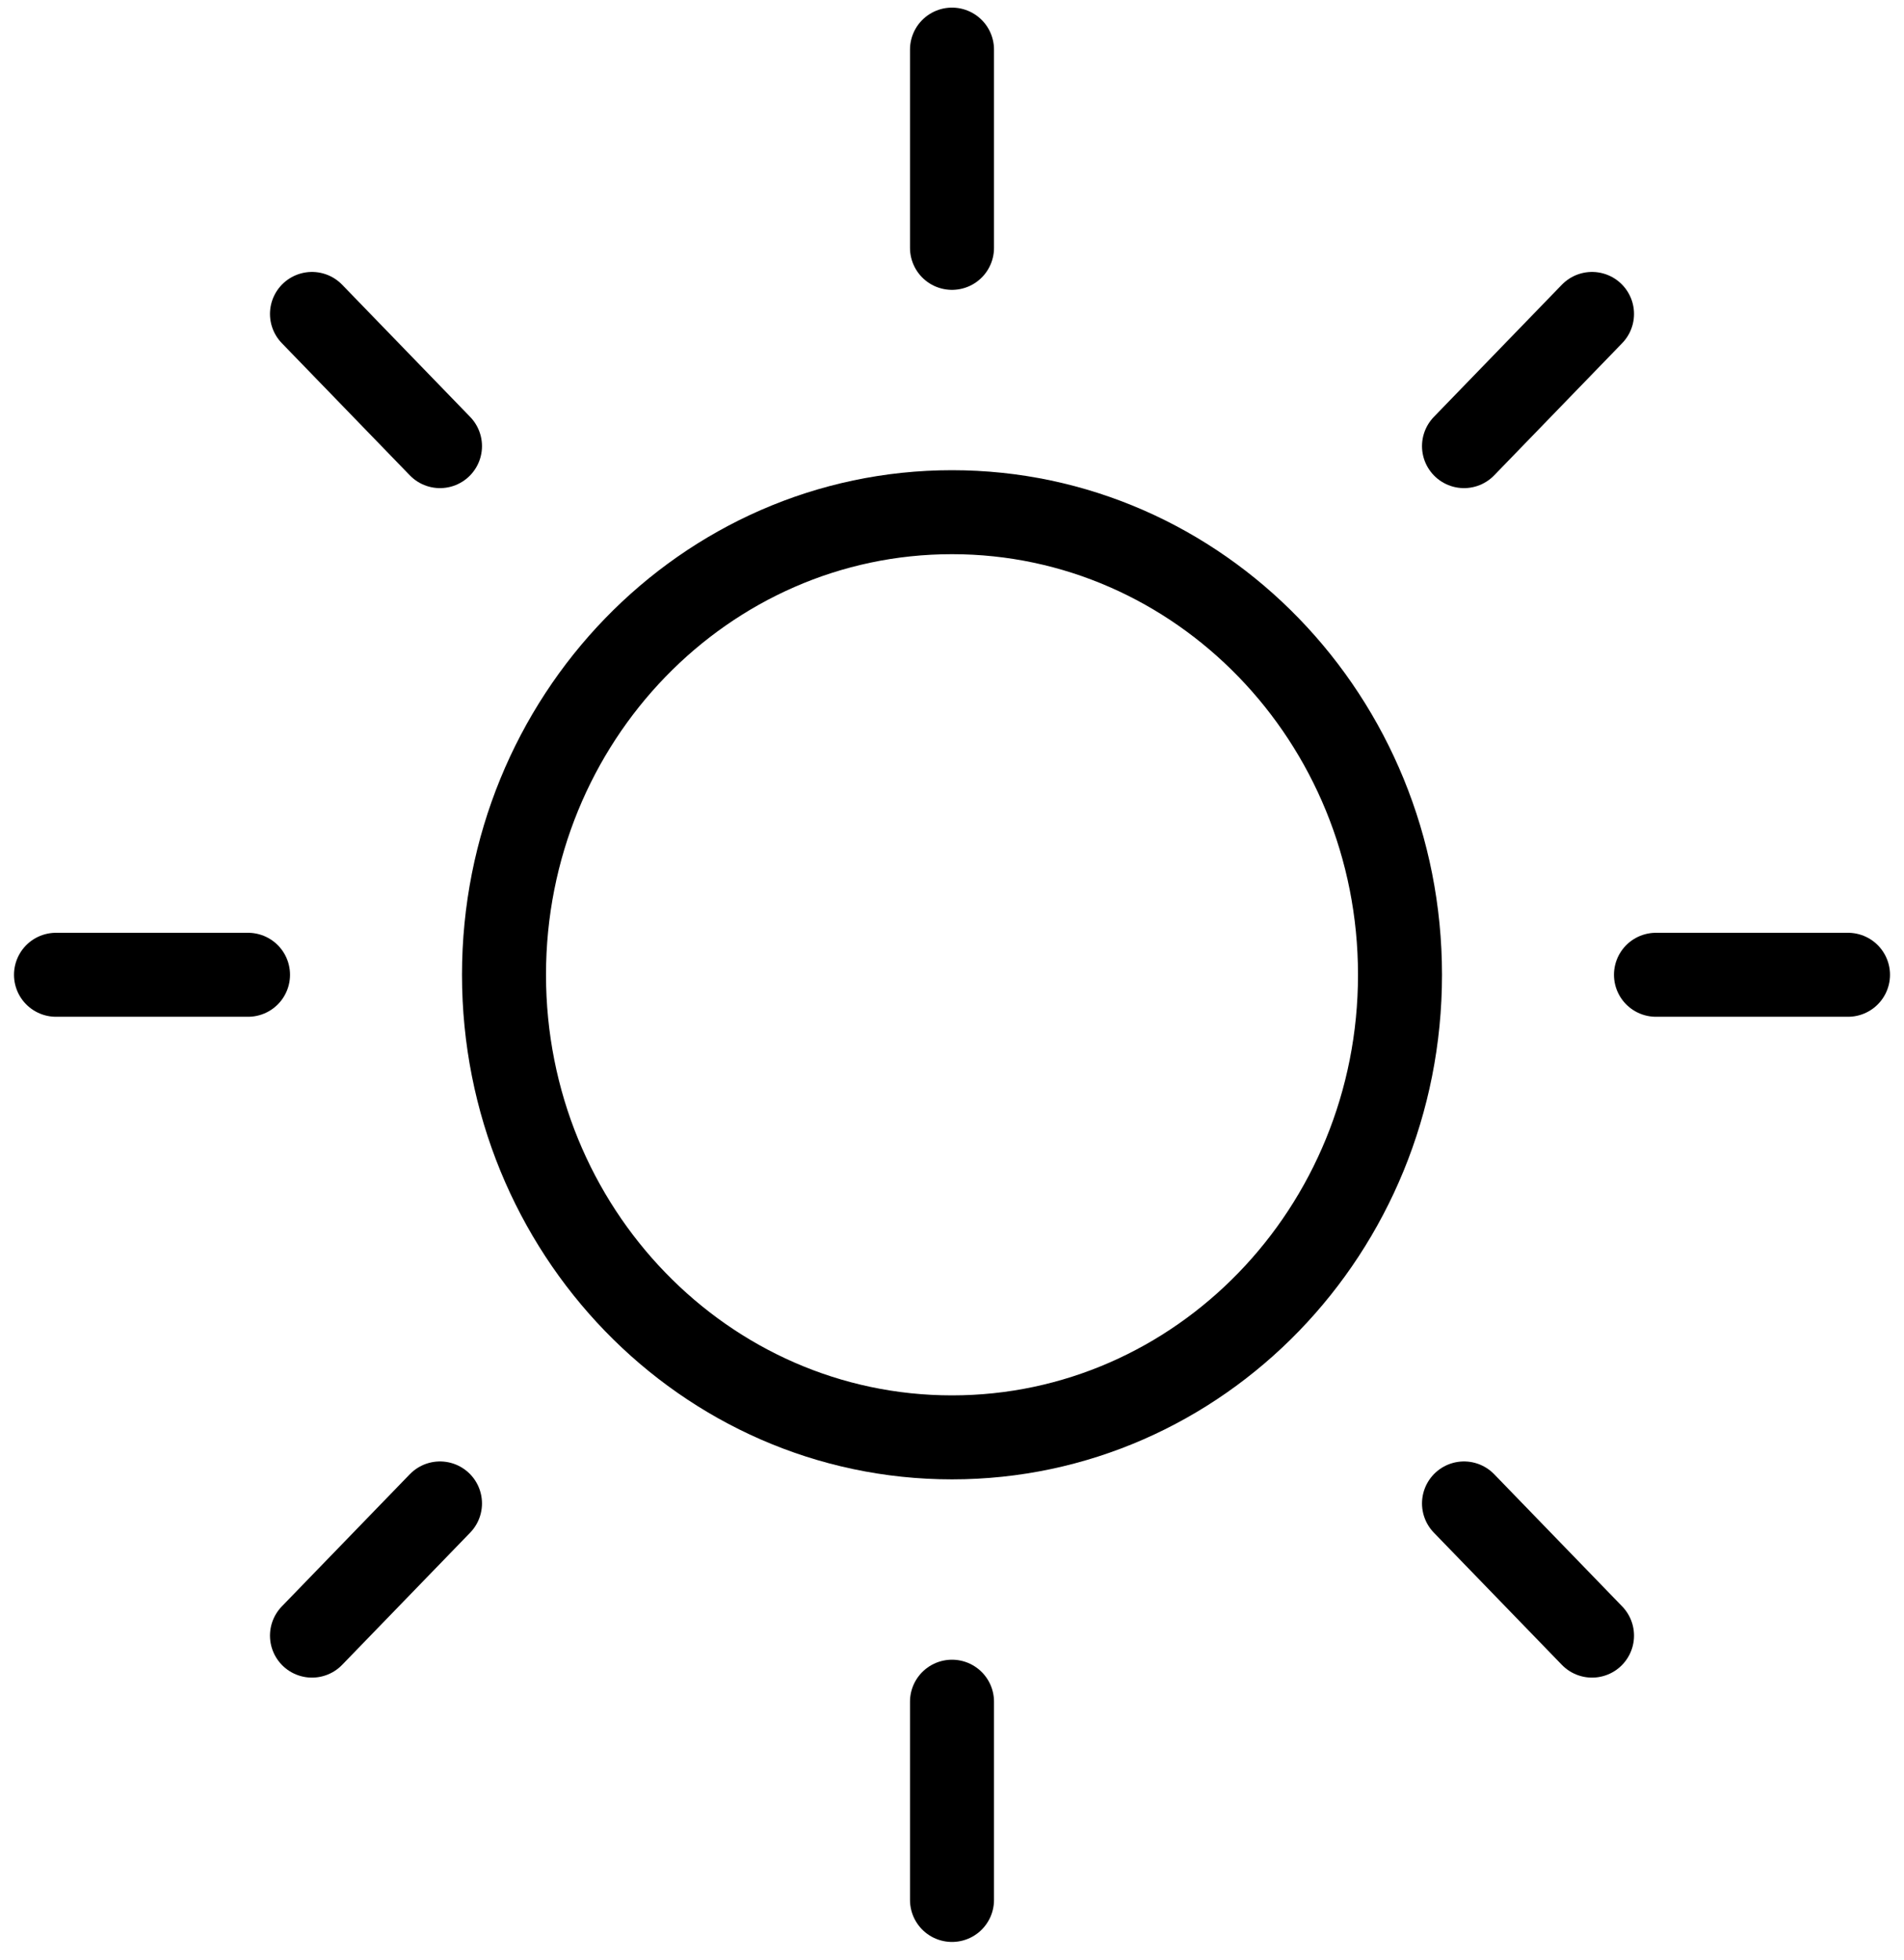 <?xml version="1.0" encoding="UTF-8"?> <svg xmlns="http://www.w3.org/2000/svg" width="34" height="35" viewBox="0 0 34 35" fill="none"><path d="M17 4.427V0.886" stroke="black" stroke-width="1.5" stroke-linecap="round" stroke-linejoin="round"></path><path d="M17 25.672C21.418 25.672 25 21.973 25 17.41C25 12.847 21.418 9.148 17 9.148C12.582 9.148 9 12.847 9 17.41C9 21.973 12.582 25.672 17 25.672Z" stroke="black" stroke-width="1.5" stroke-linecap="round" stroke-linejoin="round"></path><path d="M7.857 7.968L5.571 5.607" stroke="black" stroke-width="1.5" stroke-linecap="round" stroke-linejoin="round"></path><path d="M7.857 26.852L5.571 29.213" stroke="black" stroke-width="1.5" stroke-linecap="round" stroke-linejoin="round"></path><path d="M26.143 7.968L28.429 5.607" stroke="black" stroke-width="1.5" stroke-linecap="round" stroke-linejoin="round"></path><path d="M26.143 26.852L28.429 29.213" stroke="black" stroke-width="1.5" stroke-linecap="round" stroke-linejoin="round"></path><path d="M4.429 17.41H1" stroke="black" stroke-width="1.5" stroke-linecap="round" stroke-linejoin="round"></path><path d="M17 30.393V33.934" stroke="black" stroke-width="1.5" stroke-linecap="round" stroke-linejoin="round"></path><path d="M29.571 17.41H33" stroke="black" stroke-width="1.5" stroke-linecap="round" stroke-linejoin="round"></path></svg> 